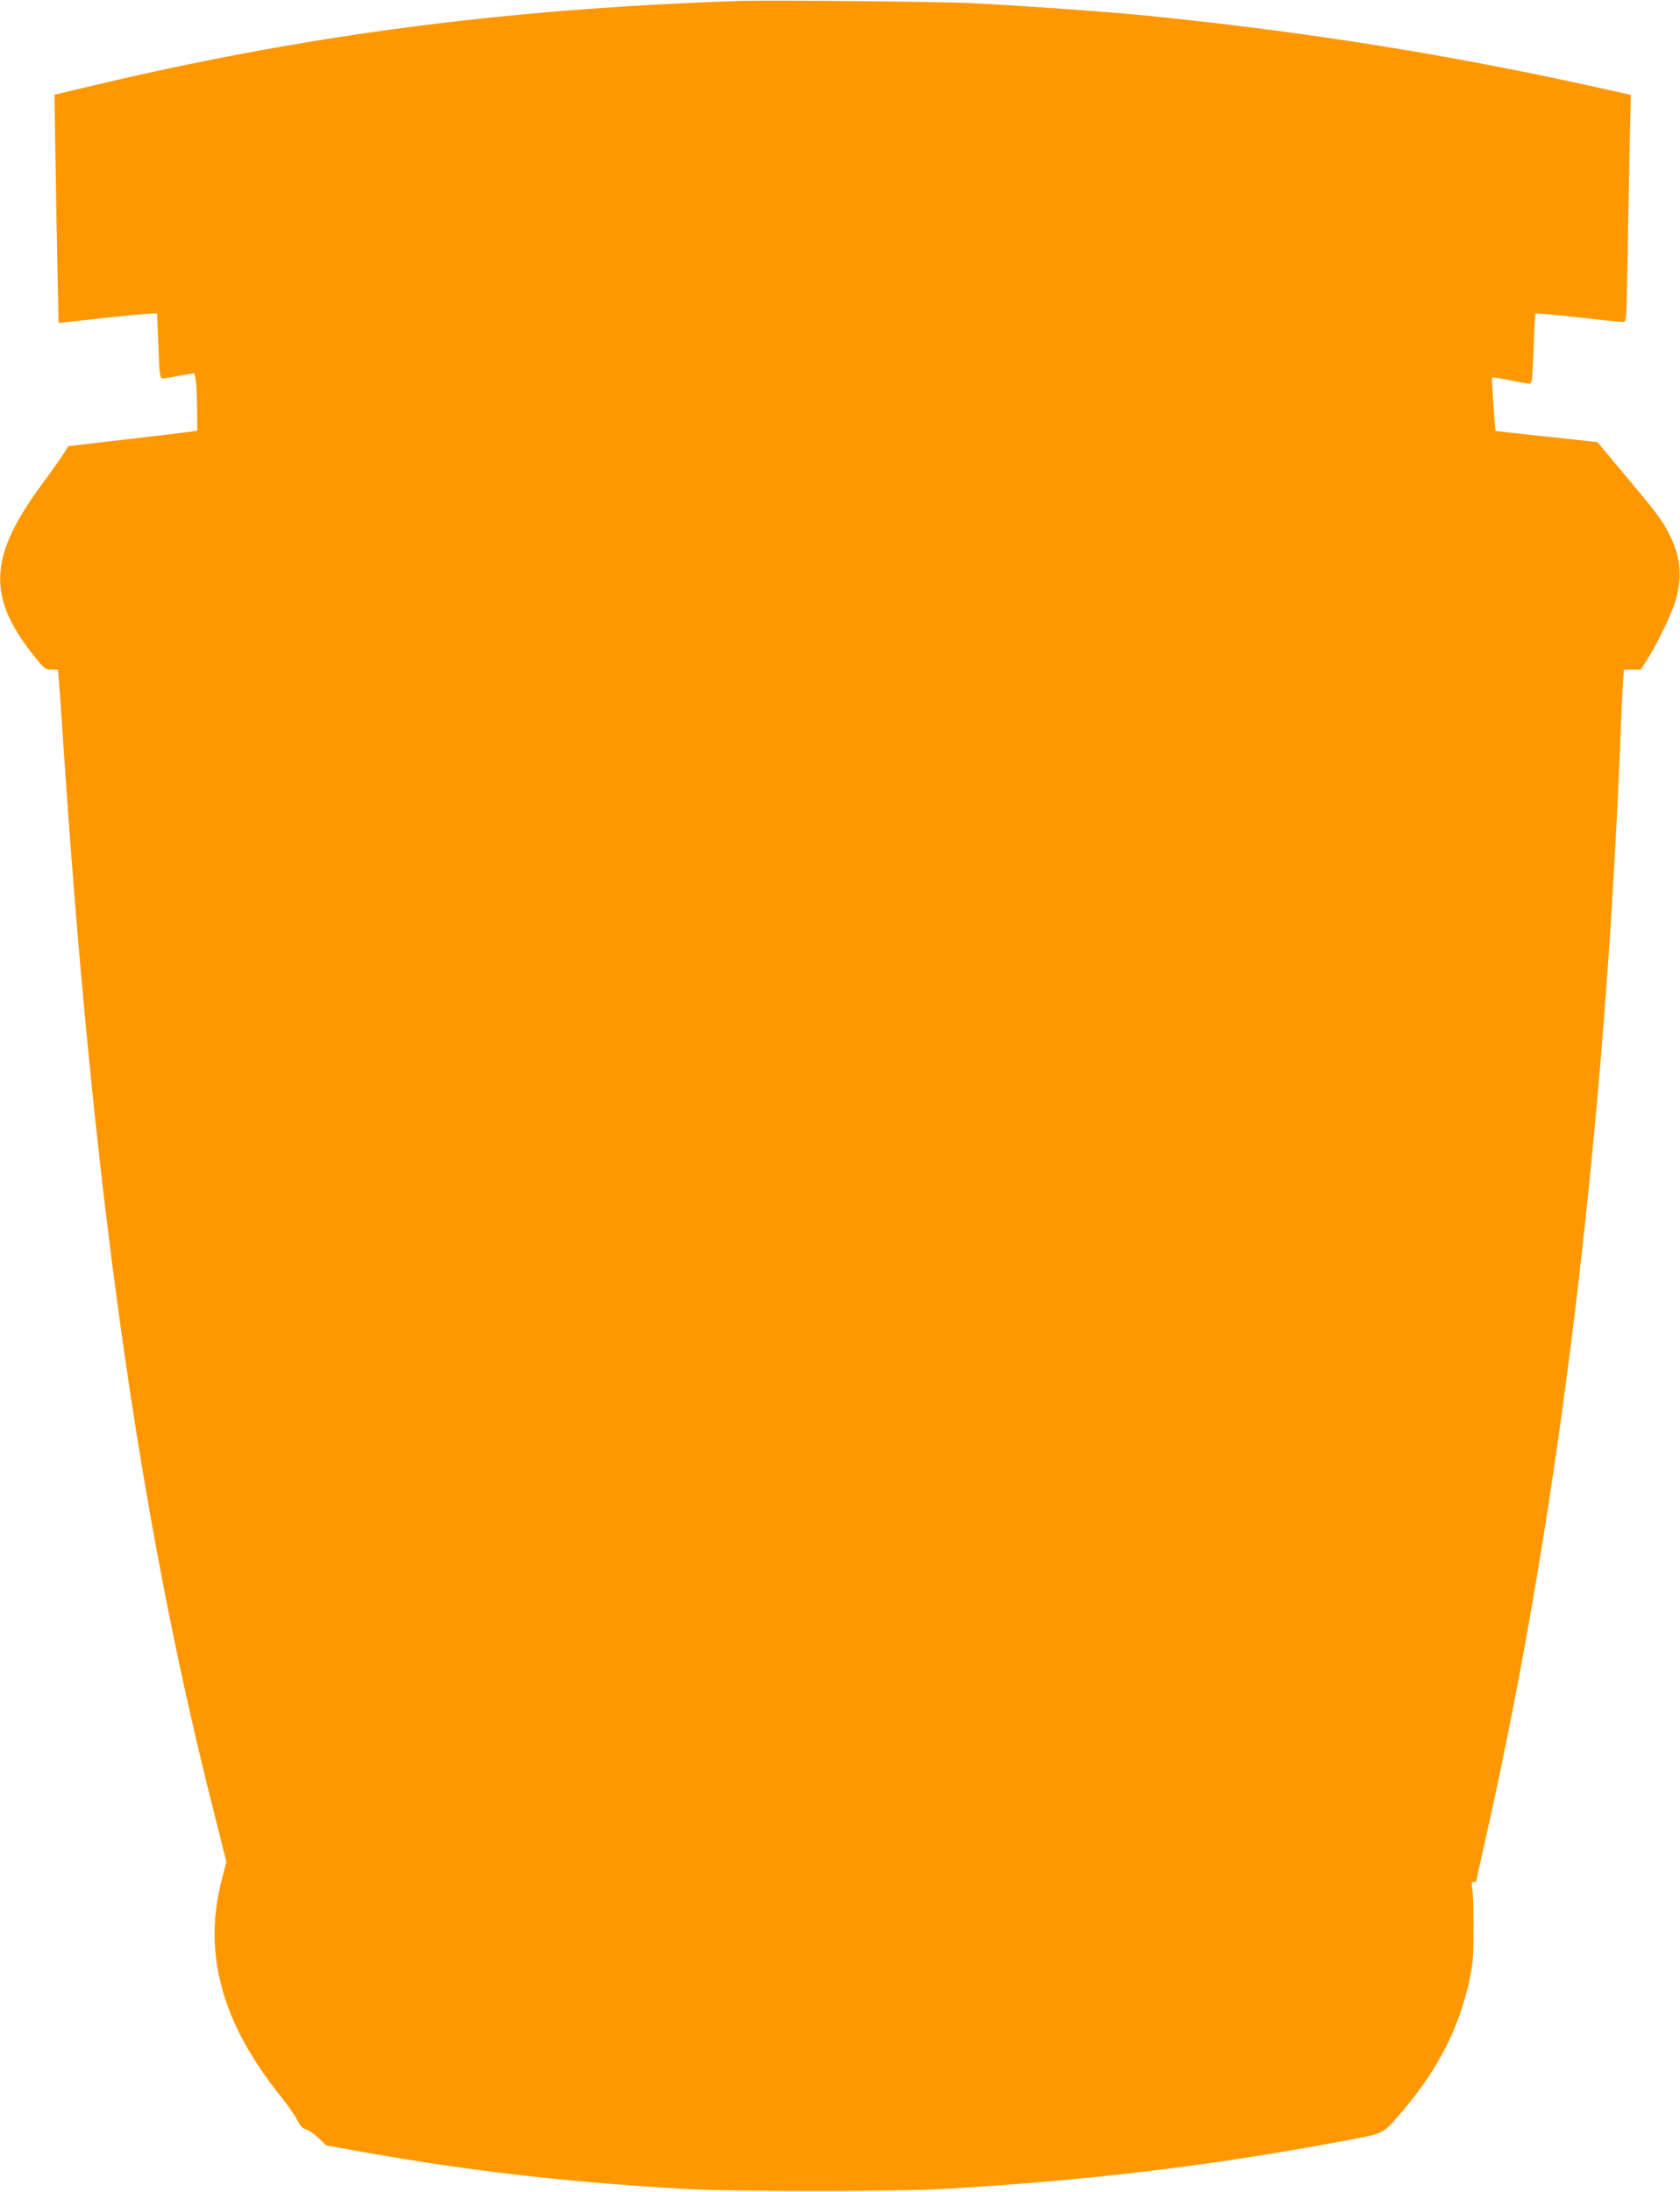 <?xml version="1.0" standalone="no"?>
<!DOCTYPE svg PUBLIC "-//W3C//DTD SVG 20010904//EN"
 "http://www.w3.org/TR/2001/REC-SVG-20010904/DTD/svg10.dtd">
<svg version="1.0" xmlns="http://www.w3.org/2000/svg"
 width="981pt" height="1280pt" viewBox="0 0 981 1280"
 preserveAspectRatio="xMidYMid meet">
<g transform="translate(0,1280) scale(0.1,-0.1)"
fill="#ff9800" stroke="none">
<path d="M4300 12794 c-1381 -48 -2542 -202 -3809 -506 l-173 -41 6 -376 c3
-207 9 -507 12 -666 l6 -291 252 28 c138 15 267 27 287 27 l36 1 8 -190 c6
-167 9 -190 24 -190 9 0 51 7 94 15 43 8 82 15 87 15 12 0 19 -66 21 -205 l1
-130 -48 -7 c-27 -4 -197 -24 -377 -45 l-328 -38 -28 -45 c-16 -25 -76 -110
-135 -190 -305 -417 -312 -652 -28 -1002 50 -62 57 -68 92 -68 l38 0 6 -67 c3
-38 13 -171 21 -298 173 -2630 443 -4564 877 -6279 l80 -318 -25 -97 c-115
-429 -5 -839 338 -1267 40 -50 85 -113 99 -141 18 -37 33 -52 53 -57 15 -4 48
-27 73 -51 l45 -43 200 -36 c626 -112 1197 -178 1895 -218 282 -16 1232 -16
1510 0 866 50 1598 139 2398 292 179 35 167 27 300 185 194 231 314 471 373
745 19 87 23 137 23 295 1 105 -2 209 -7 232 -6 35 -4 43 8 43 8 0 15 2 15 4
0 3 29 135 65 295 421 1879 689 4098 780 6456 3 77 8 182 11 233 l6 92 49 0
50 0 40 63 c55 85 143 269 163 340 40 141 30 254 -34 382 -42 86 -71 124 -284
378 l-138 165 -52 6 c-28 3 -161 18 -296 32 -135 14 -246 27 -247 28 -4 4 -24
308 -20 312 2 2 48 -5 102 -16 53 -11 105 -20 115 -20 16 0 18 19 25 203 4
111 9 204 11 206 2 3 113 -7 247 -22 133 -15 252 -27 263 -27 21 0 21 2 28
368 3 202 9 500 12 663 l7 295 -234 52 c-840 184 -1620 309 -2499 401 -260 28
-715 61 -1105 82 -189 10 -1203 19 -1385 13z"/>
</g>
</svg>
